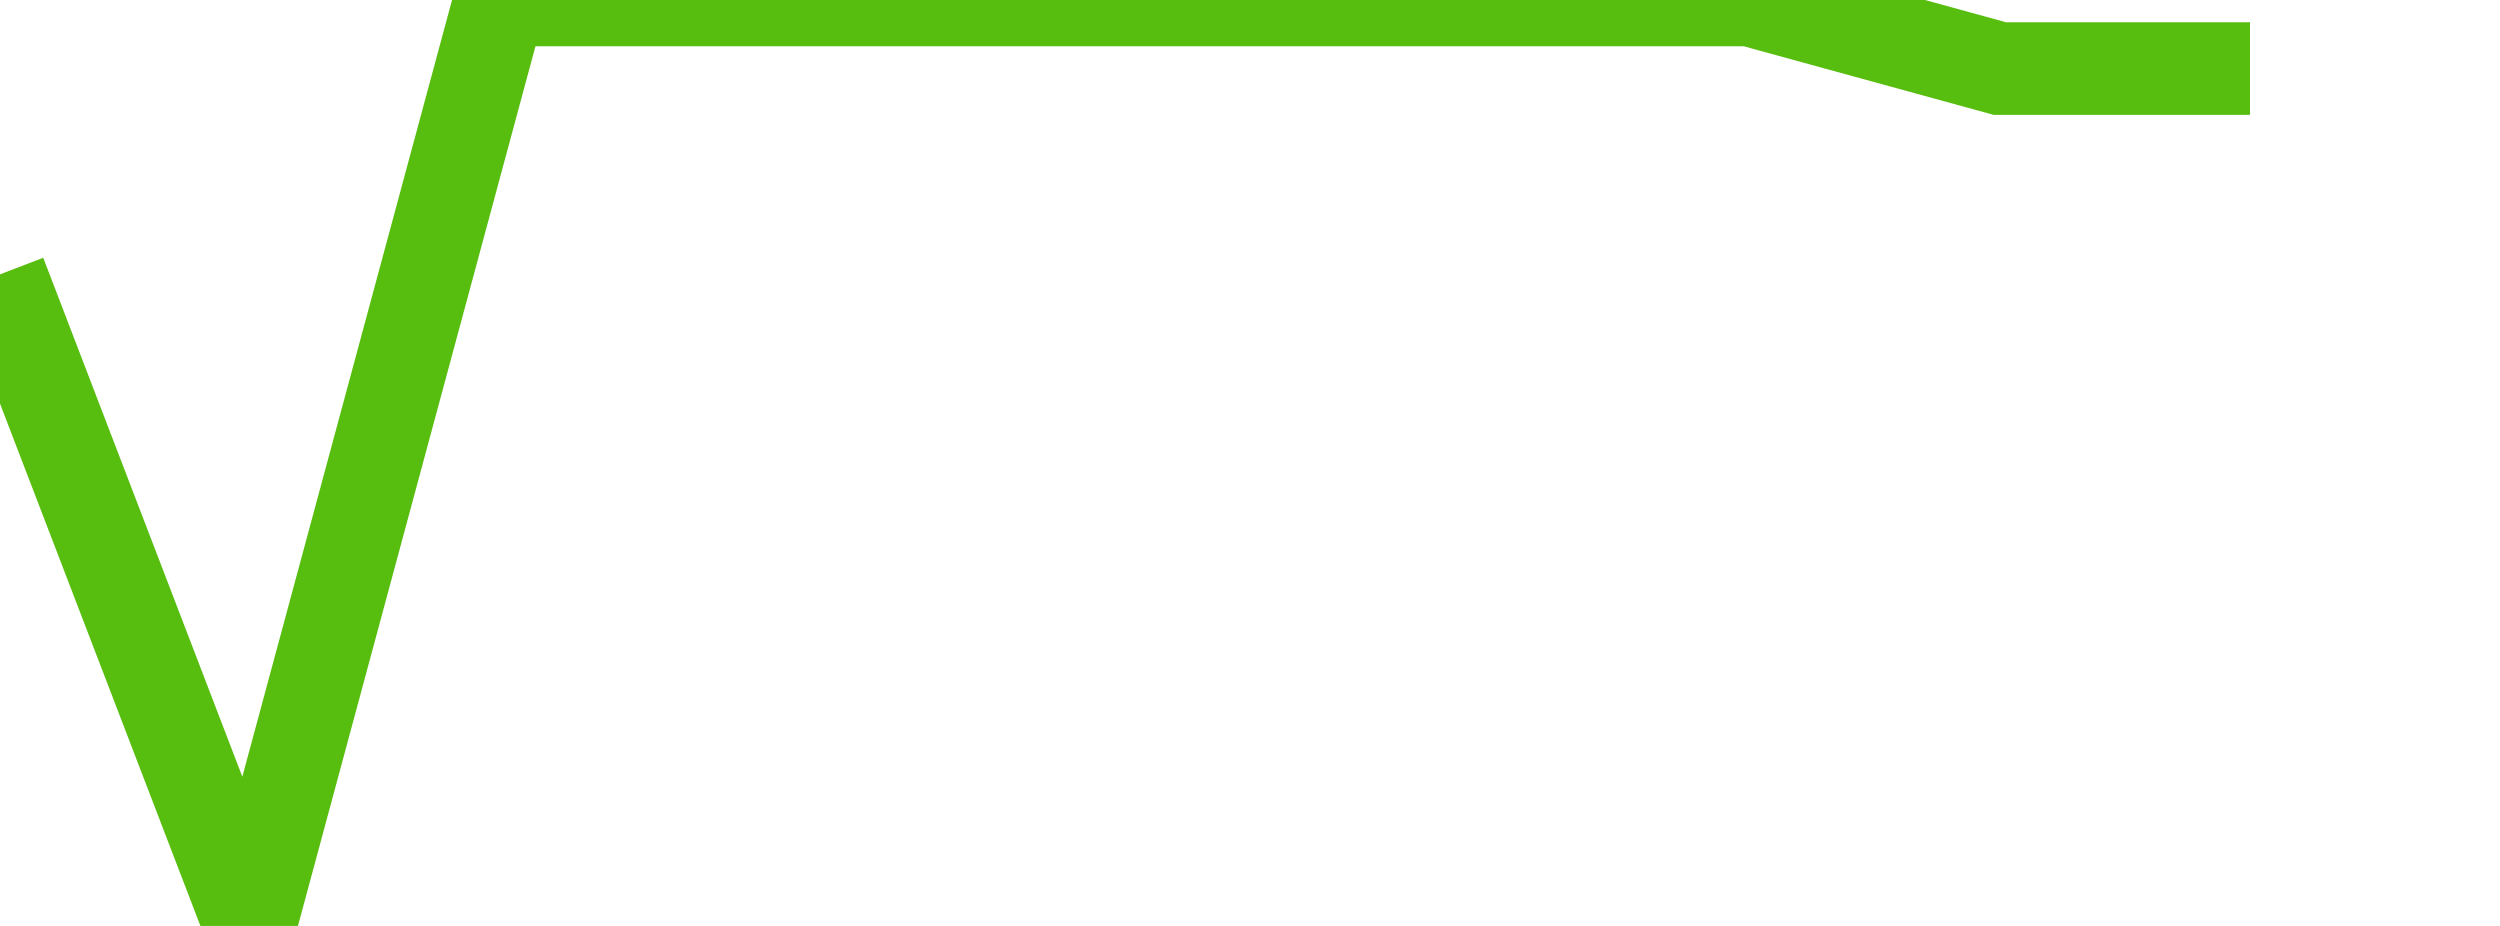 <svg xmlns="http://www.w3.org/2000/svg" width="135" height="50" viewBox="0 0 135 50" shape-rendering="auto"><polyline points="0, 14.815 13.5, 50 27, 0 40.5, 0 54, 0 67.5, 0 81, 0 94.5, 0 108, 3.704 121.5, 3.704 135" stroke="#57bd0f" stroke-width="5" stroke-opacity="1" fill="none" fill-opacity="0"></polyline></svg>